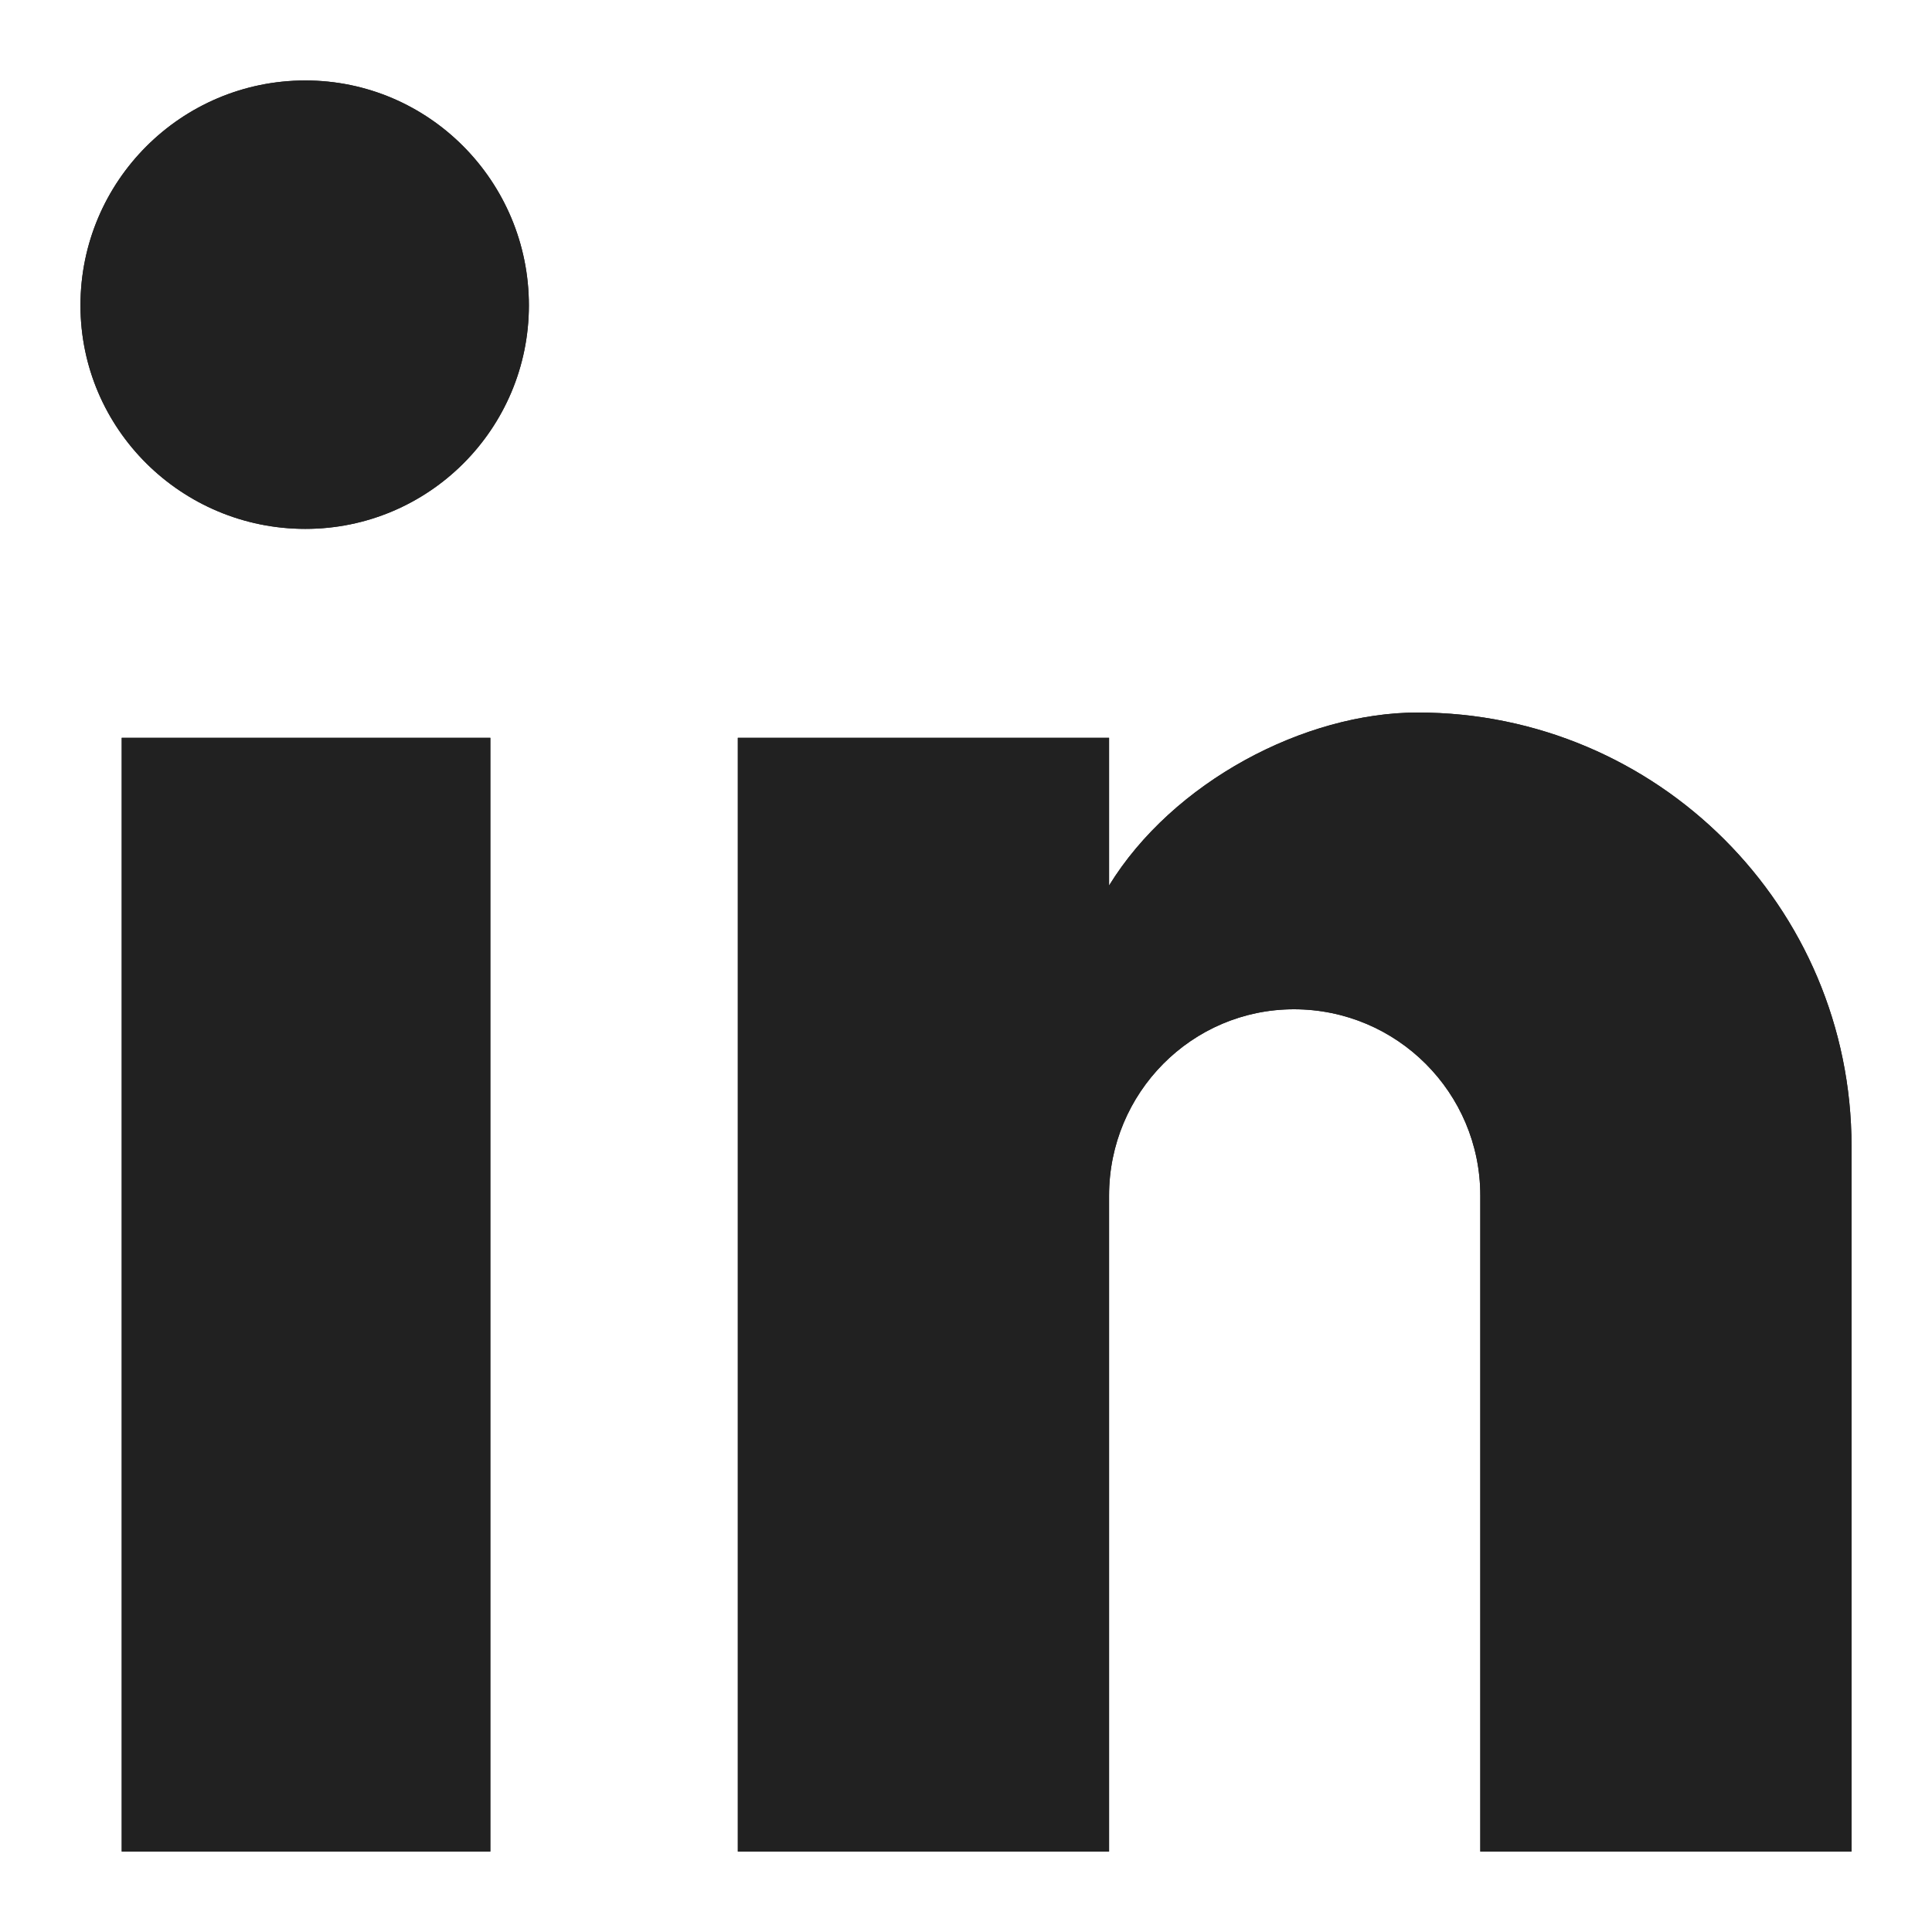 <?xml version="1.0" encoding="UTF-8"?>
<svg width="20px" height="20px" viewBox="0 0 20 20" version="1.1" xmlns="http://www.w3.org/2000/svg" xmlns:xlink="http://www.w3.org/1999/xlink">
    <title>2E253625-BDF6-4897-AEE3-D438DF729DF1</title>
    <g id="Page-1" stroke="none" stroke-width="1" fill="none" fill-rule="evenodd">
        <g id="21_Homepage" transform="translate(-110, -5271)">
            <g id="Group-38" transform="translate(0, 5138)">
                <g id="Linkedin" transform="translate(110, 133)">
                    <rect id="Rectangle-Copy-7" x="0" y="0" width="20" height="20"></rect>
                    <path d="M14.676,7.376 C17.156,7.376 19.167,9.386 19.167,11.866 L19.167,11.866 L19.167,19.167 L15.324,19.167 L15.324,12.376 C15.324,11.311 14.46,10.448 13.395,10.448 C12.335,10.448 11.481,11.315 11.481,12.376 L11.481,12.376 L11.481,19.167 L7.638,19.167 L7.638,7.638 L11.481,7.638 L11.481,9.167 C12.142,8.092 13.506,7.376 14.676,7.376 Z M5.076,7.638 L5.076,19.167 L1.26,19.167 L1.26,7.638 L5.076,7.638 Z M3.161,0.833 C4.442,0.833 5.475,1.88 5.475,3.161 C5.475,4.439 4.439,5.475 3.161,5.475 C1.88,5.475 0.833,4.442 0.833,3.161 C0.833,1.876 1.876,0.833 3.161,0.833 Z" id="Combined-Shape" fill="#212121" fill-rule="nonzero"></path>
                    <path d="M14.676,7.376 C17.156,7.376 19.167,9.386 19.167,11.866 L19.167,11.866 L19.167,19.167 L15.324,19.167 L15.324,12.376 C15.324,11.311 14.46,10.448 13.395,10.448 C12.335,10.448 11.481,11.315 11.481,12.376 L11.481,12.376 L11.481,19.167 L7.638,19.167 L7.638,7.638 L11.481,7.638 L11.481,9.167 C12.142,8.092 13.506,7.376 14.676,7.376 Z M5.076,7.638 L5.076,19.167 L1.26,19.167 L1.26,7.638 L5.076,7.638 Z M3.161,0.833 C4.442,0.833 5.475,1.88 5.475,3.161 C5.475,4.439 4.439,5.475 3.161,5.475 C1.88,5.475 0.833,4.442 0.833,3.161 C0.833,1.876 1.876,0.833 3.161,0.833 Z" id="Combined-Shape" fill="#212121" fill-rule="nonzero"></path>
                </g>
            </g>
        </g>
    </g>
</svg>